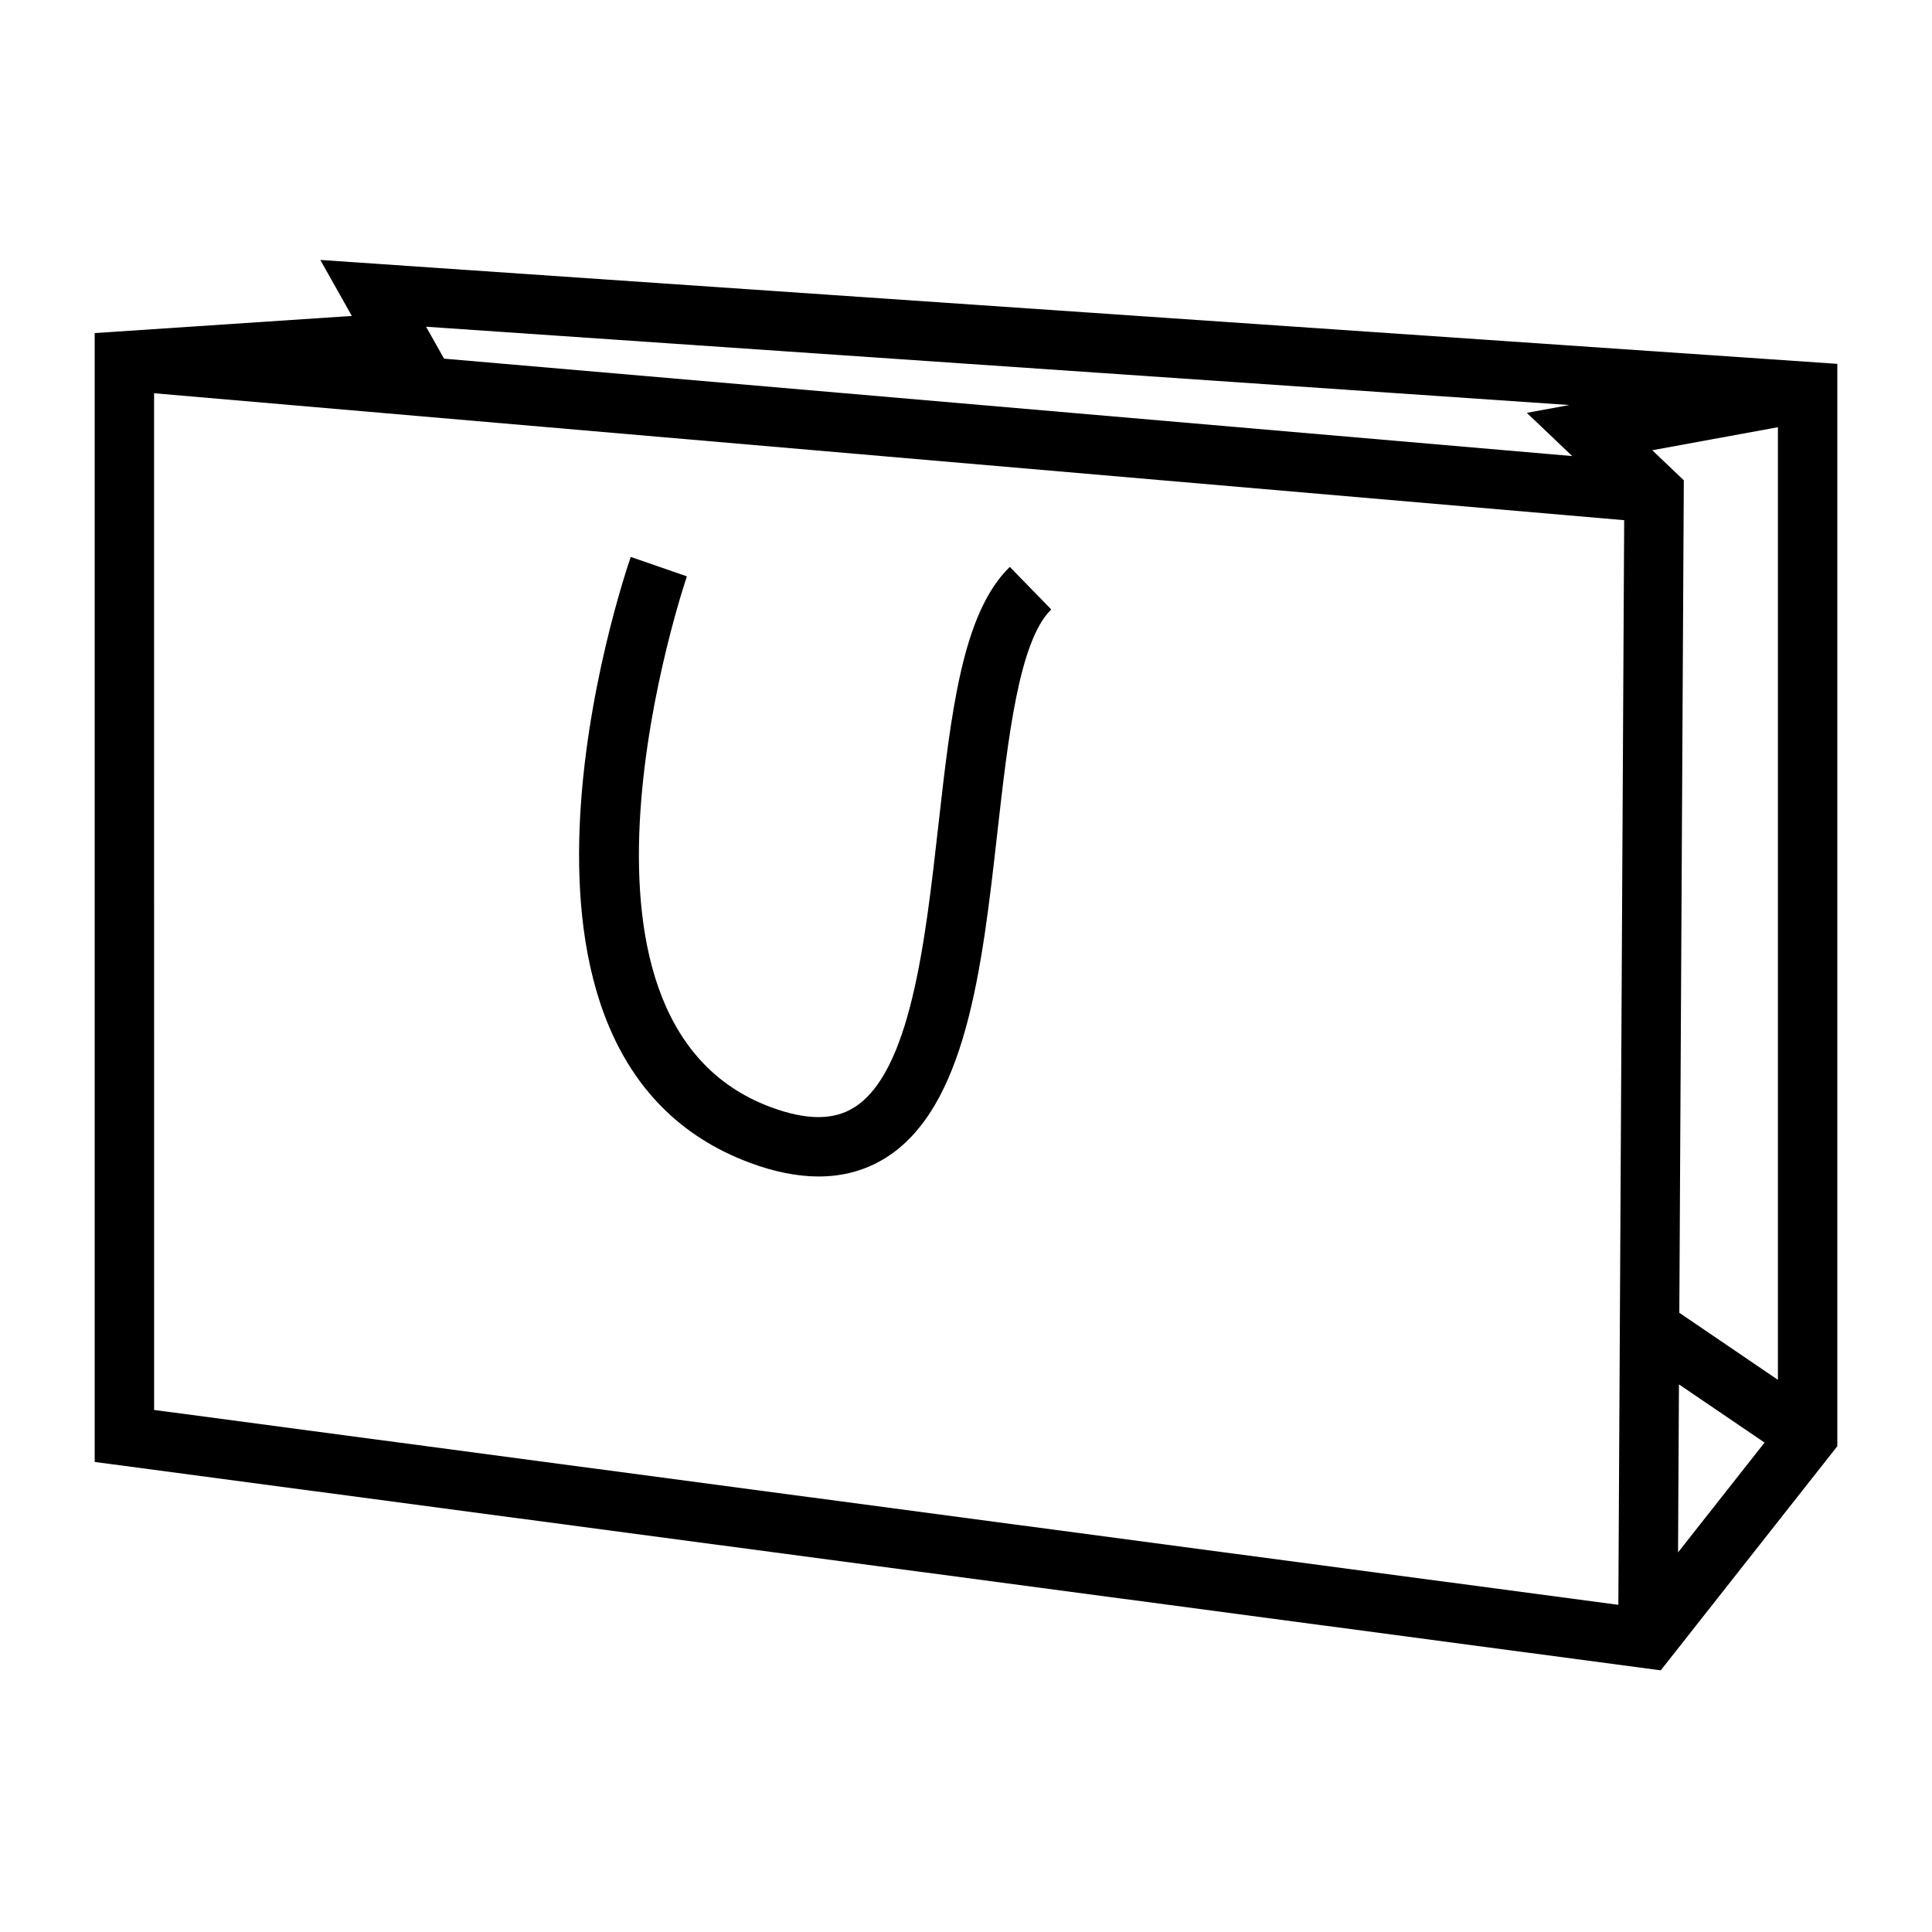 <?xml version="1.0" encoding="UTF-8"?>
<!-- Uploaded to: ICON Repo, www.svgrepo.com, Generator: ICON Repo Mixer Tools -->
<svg fill="#000000" width="800px" height="800px" version="1.1" viewBox="144 144 512 512" xmlns="http://www.w3.org/2000/svg">
 <g>
  <path d="m237.24 227.73-68.148 4.539v299.16l415.02 55.23 46.797-59.395v-286.84l-402.02-27.535zm-52.406 20.484 389.59 33.641-1.543 287.44-388.04-51.645zm430.33 9.004v252.45l-26.125-17.766 1.188-220.62-8.367-7.965zm-26.465 298.18 0.242-44.523 22.688 15.422zm-28.801-304.06-11.281 2.066 12.039 11.461-298.98-25.816-4.762-8.461z"/>
  <path d="m392.65 362.96c-3.453 30.637-7.367 65.359-22.426 74.609-5.457 3.363-12.656 3.301-22.016-0.188-61.988-23.059-22.578-139.46-22.172-140.64l-14.879-5.148c-1.863 5.379-44.785 132.15 31.555 160.55 6.519 2.426 12.609 3.637 18.242 3.637 6.461-0.004 12.32-1.602 17.52-4.793 21.594-13.273 25.777-50.379 29.828-86.266 2.824-25.027 5.742-50.906 14.289-59.211l-10.98-11.281c-12.59 12.227-15.547 38.414-18.961 68.73z"/>
 </g>
</svg>